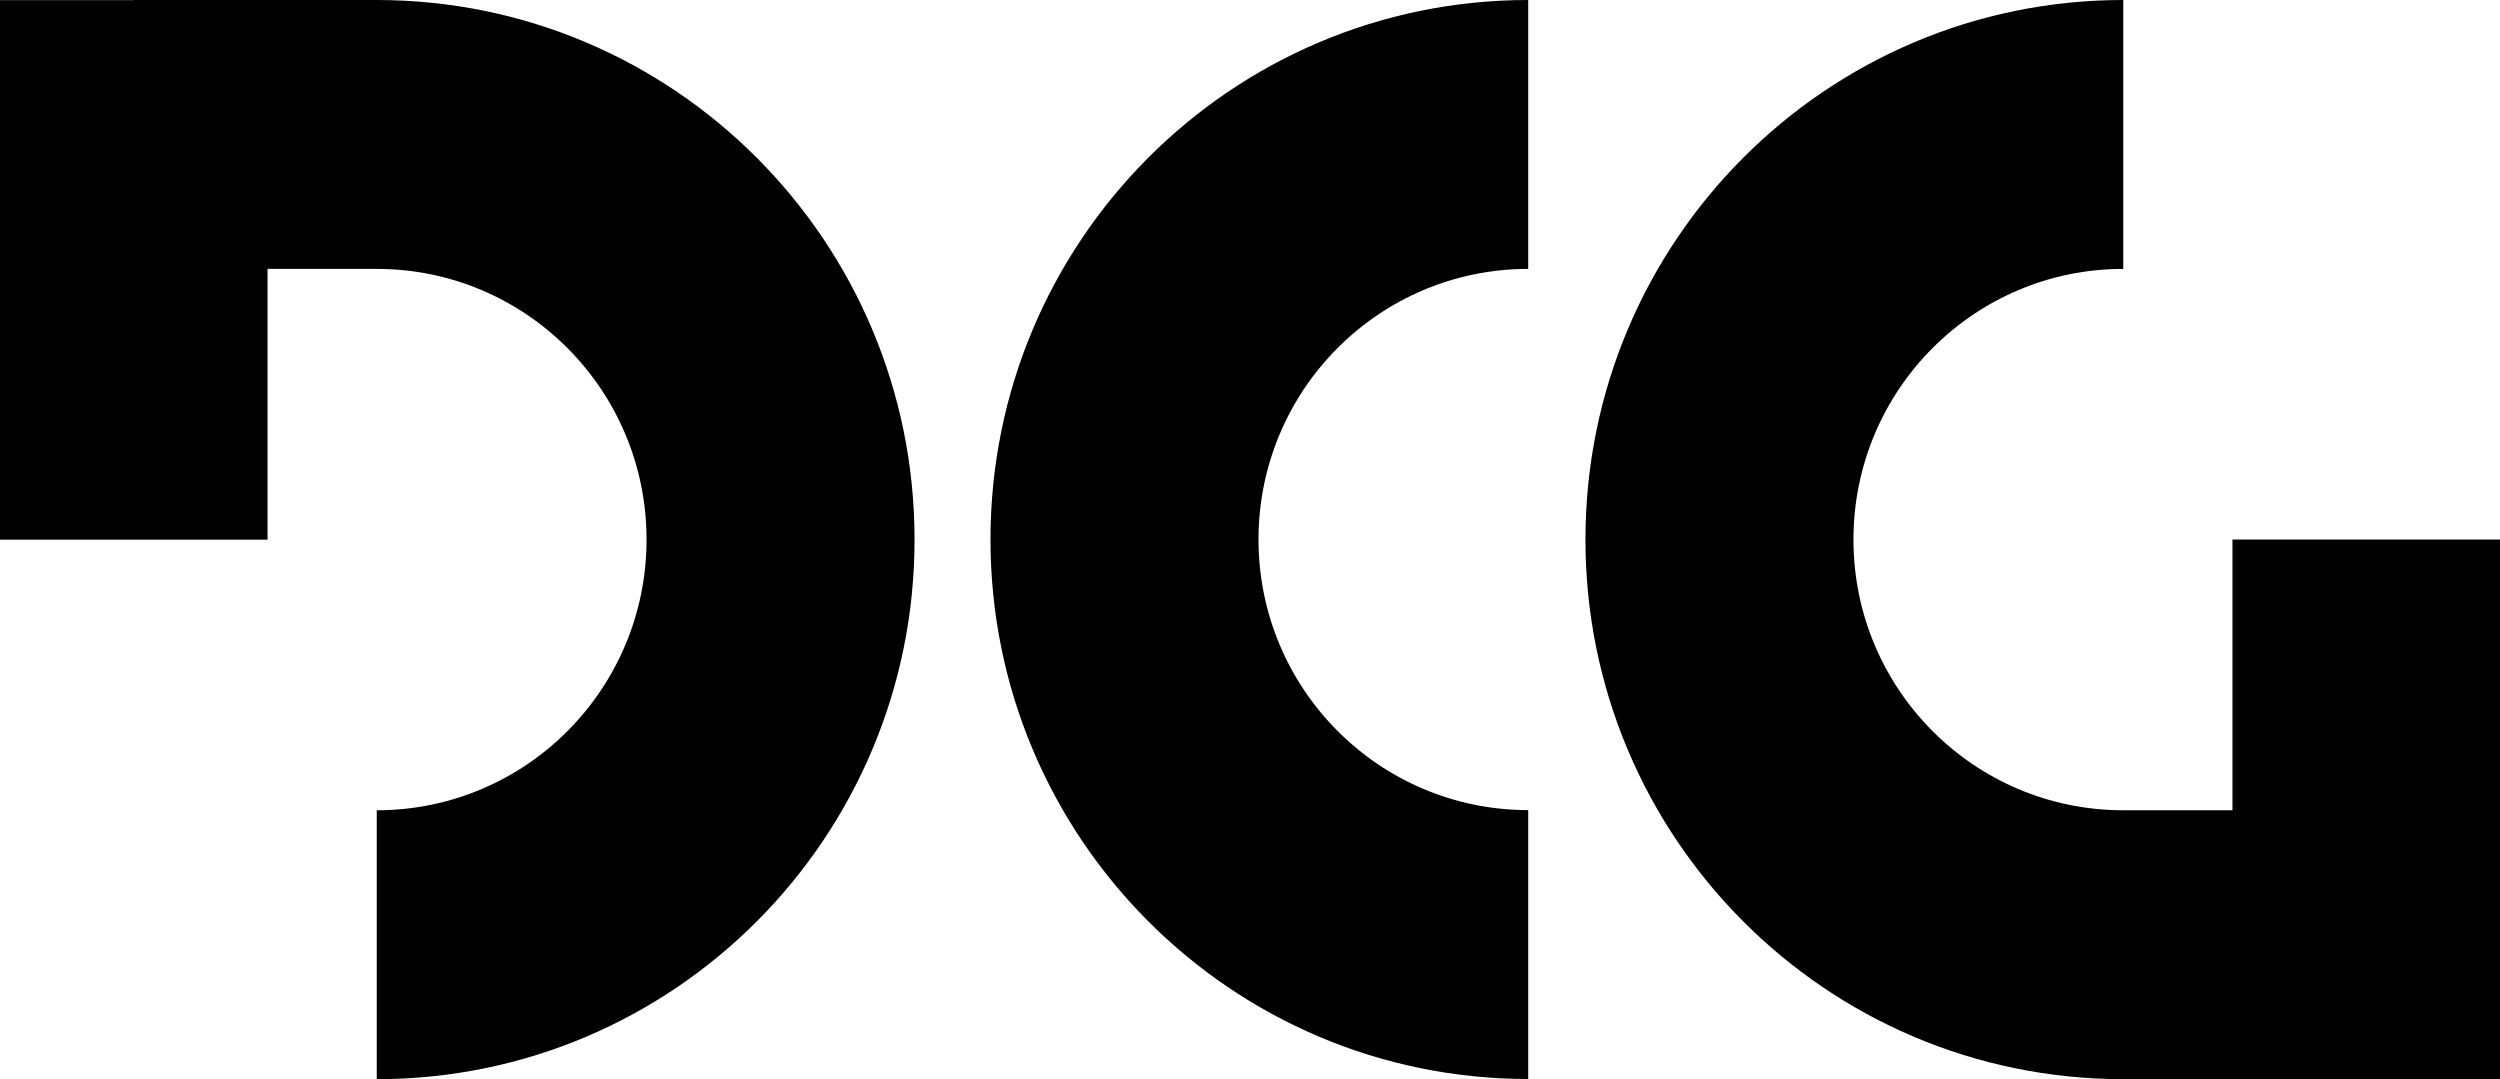 <svg xmlns="http://www.w3.org/2000/svg" xmlns:v="https://vecta.io/nano" width="1200" height="518" fill="none"><path fill-rule="evenodd" d="M733.543 517.921c-142.569 0-258.108-115.919-258.108-258.96S590.974 0 733.543 0v129.069c-71.521 0-129.463 58.135-129.463 129.892s57.942 129.891 129.463 129.891v129.069zM180.834.002H64.212v.076H0v258.96h128.42V129.071h52.414c71.546 0 129.506 58.152 129.506 129.929s-57.96 129.93-129.506 129.93V518c142.591 0 258.149-115.937 258.149-259S323.425.002 180.834.002zM1135.79 518h-116.62c-142.595 0-258.153-115.937-258.153-259S876.575.002 1019.17.002v129.069c-71.55 0-129.509 58.152-129.509 129.929s57.959 129.93 129.509 129.93h52.41V258.964H1200v258.96h-64.21V518z" fill="#000"/></svg>